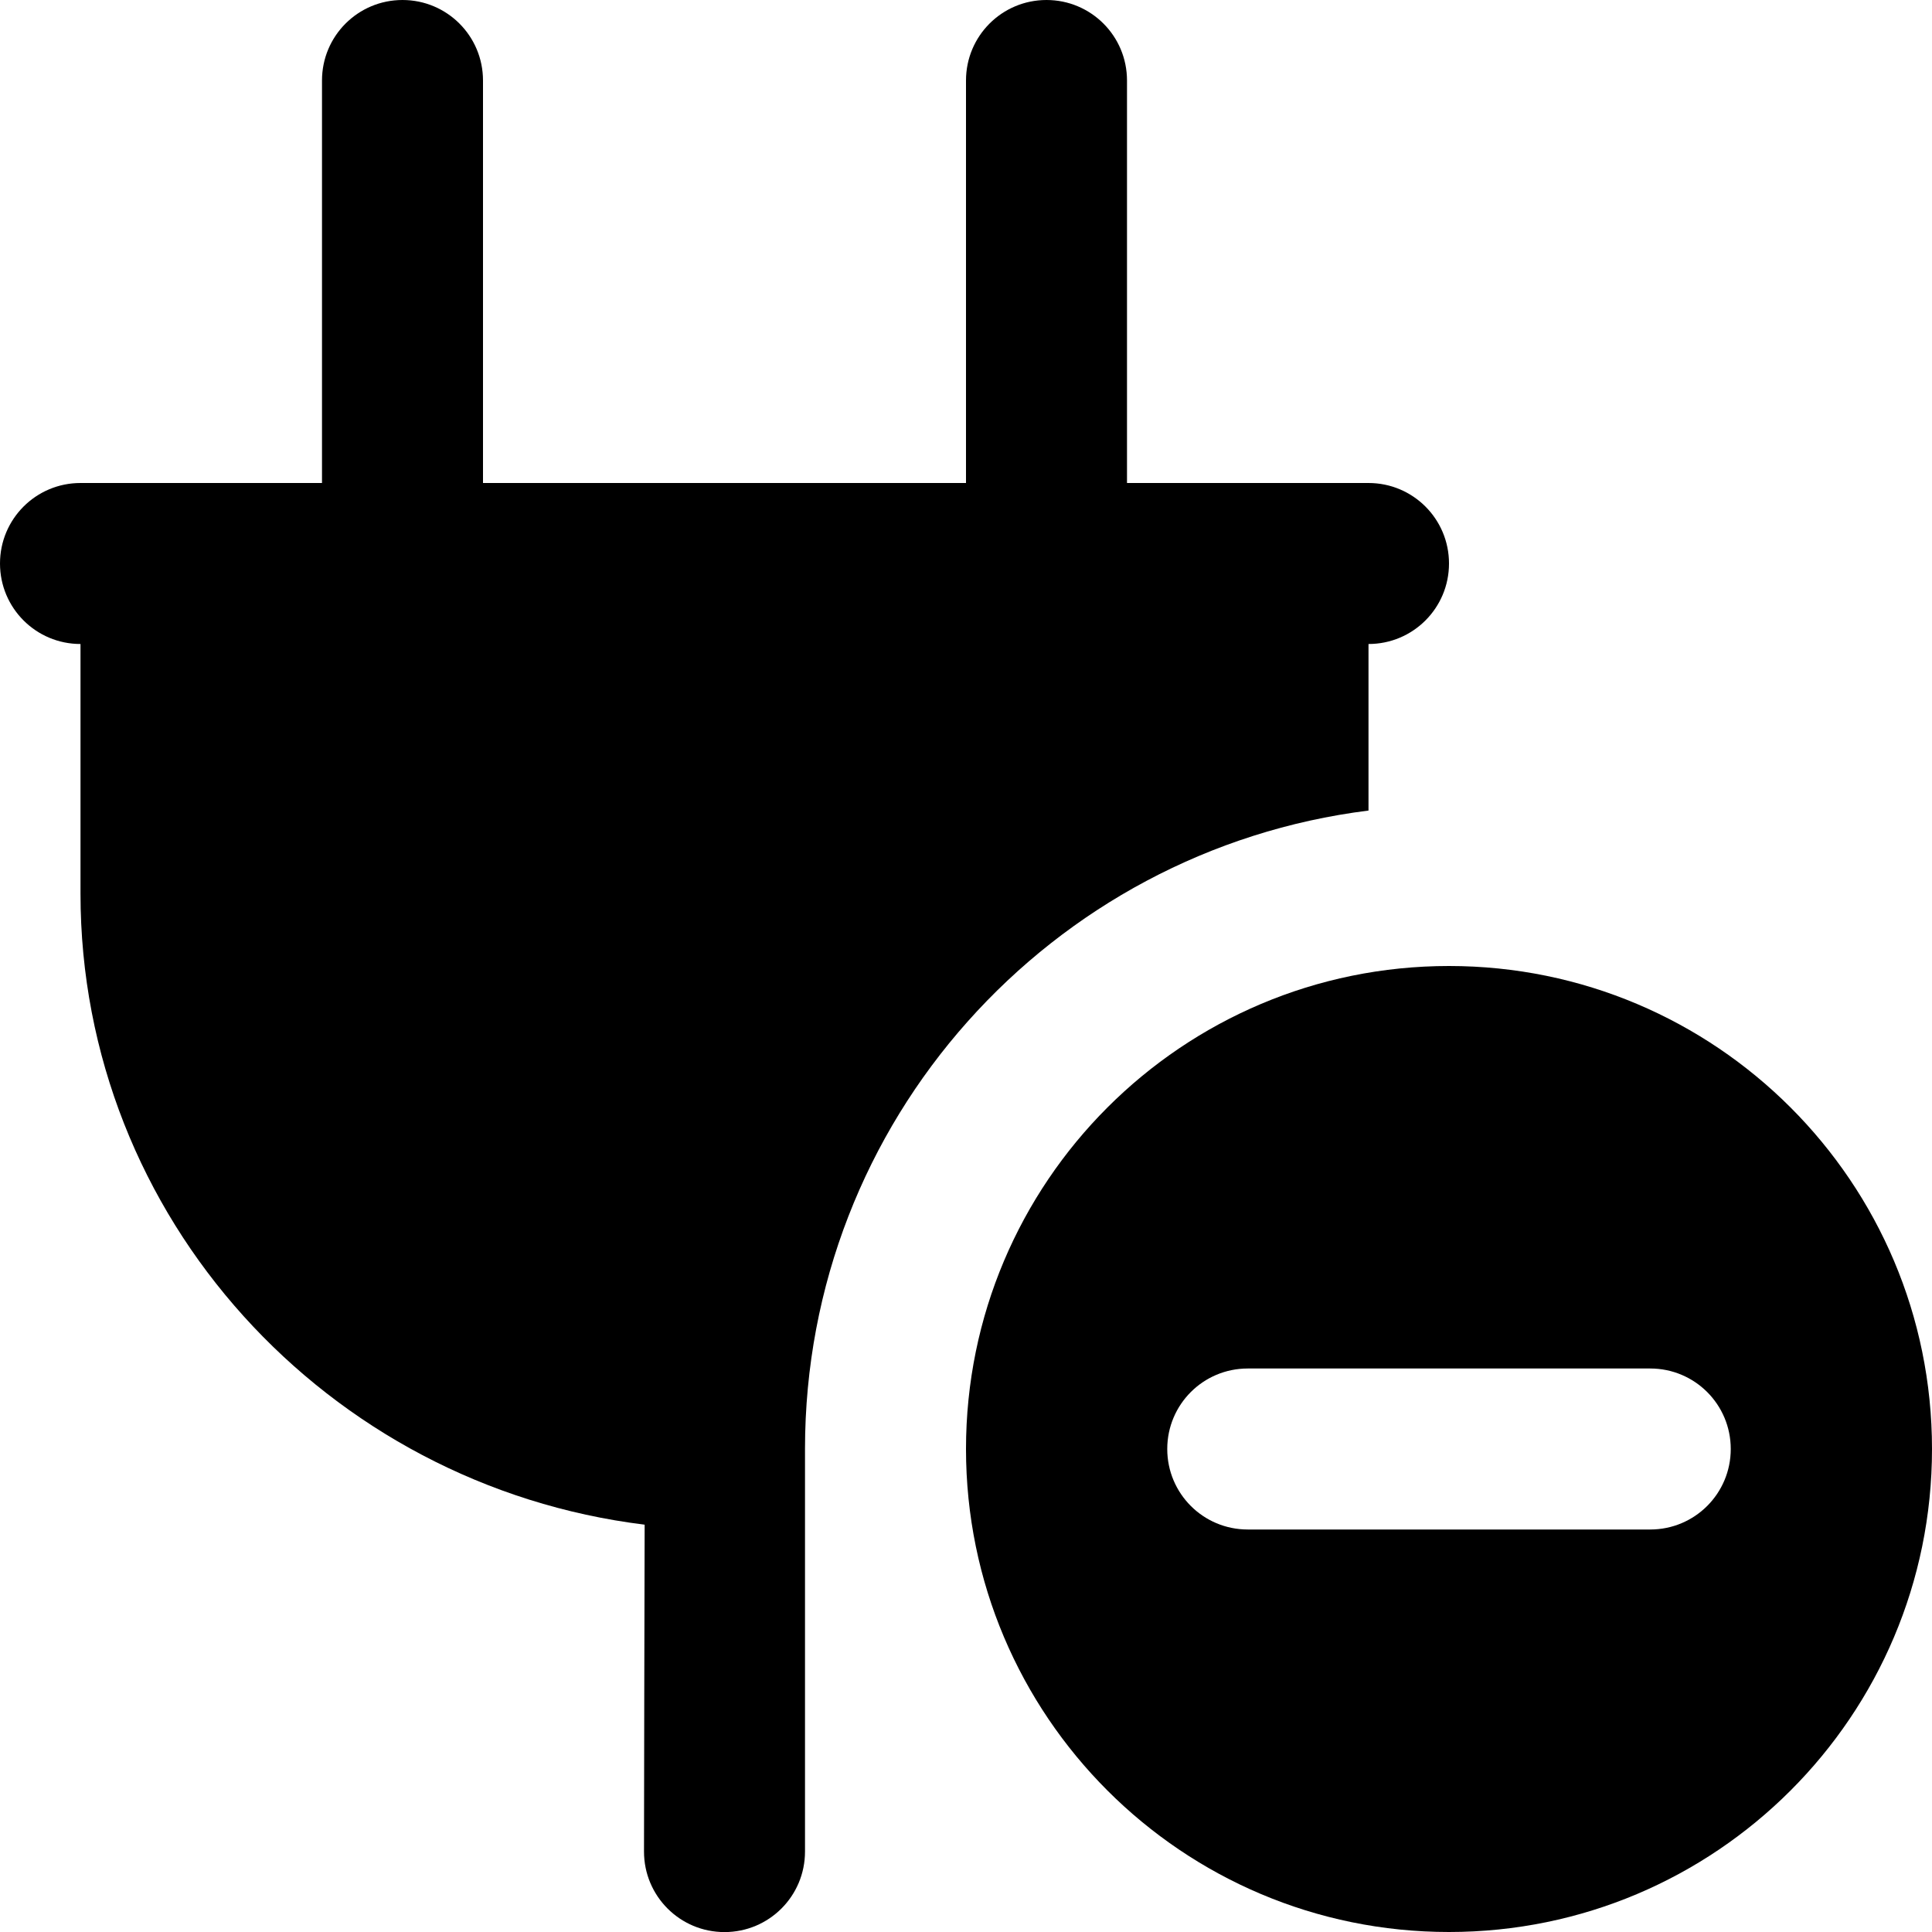 <?xml version="1.0" encoding="UTF-8"?>
<svg xmlns="http://www.w3.org/2000/svg" id="Layer_1" data-name="Layer 1" viewBox="0 0 24 24">
  <path d="M18,12c-3.314,0-6,2.686-6,6s2.686,6,6,6,6-2.686,6-6-2.686-6-6-6Zm2.5,7h-5c-.553,0-1-.447-1-1s.447-1,1-1h5c.553,0,1,.447,1,1s-.447,1-1,1Z"/>
  <path d="M10,18c0-4.079,3.055-7.438,7-7.931v-2.069c.553,0,1-.447,1-1s-.447-1-1-1h-3V1c0-.553-.447-1-1-1s-1,.447-1,1V6H6V1c0-.553-.447-1-1-1s-1,.447-1,1V6H1c-.553,0-1,.447-1,1s.447,1,1,1v3.101c0,4.024,3.062,7.354,7.008,7.839-.002,.247-.008,4.061-.008,4.061,0,.553,.447,1,1,1s1-.447,1-1v-5Z"/>
</svg>
